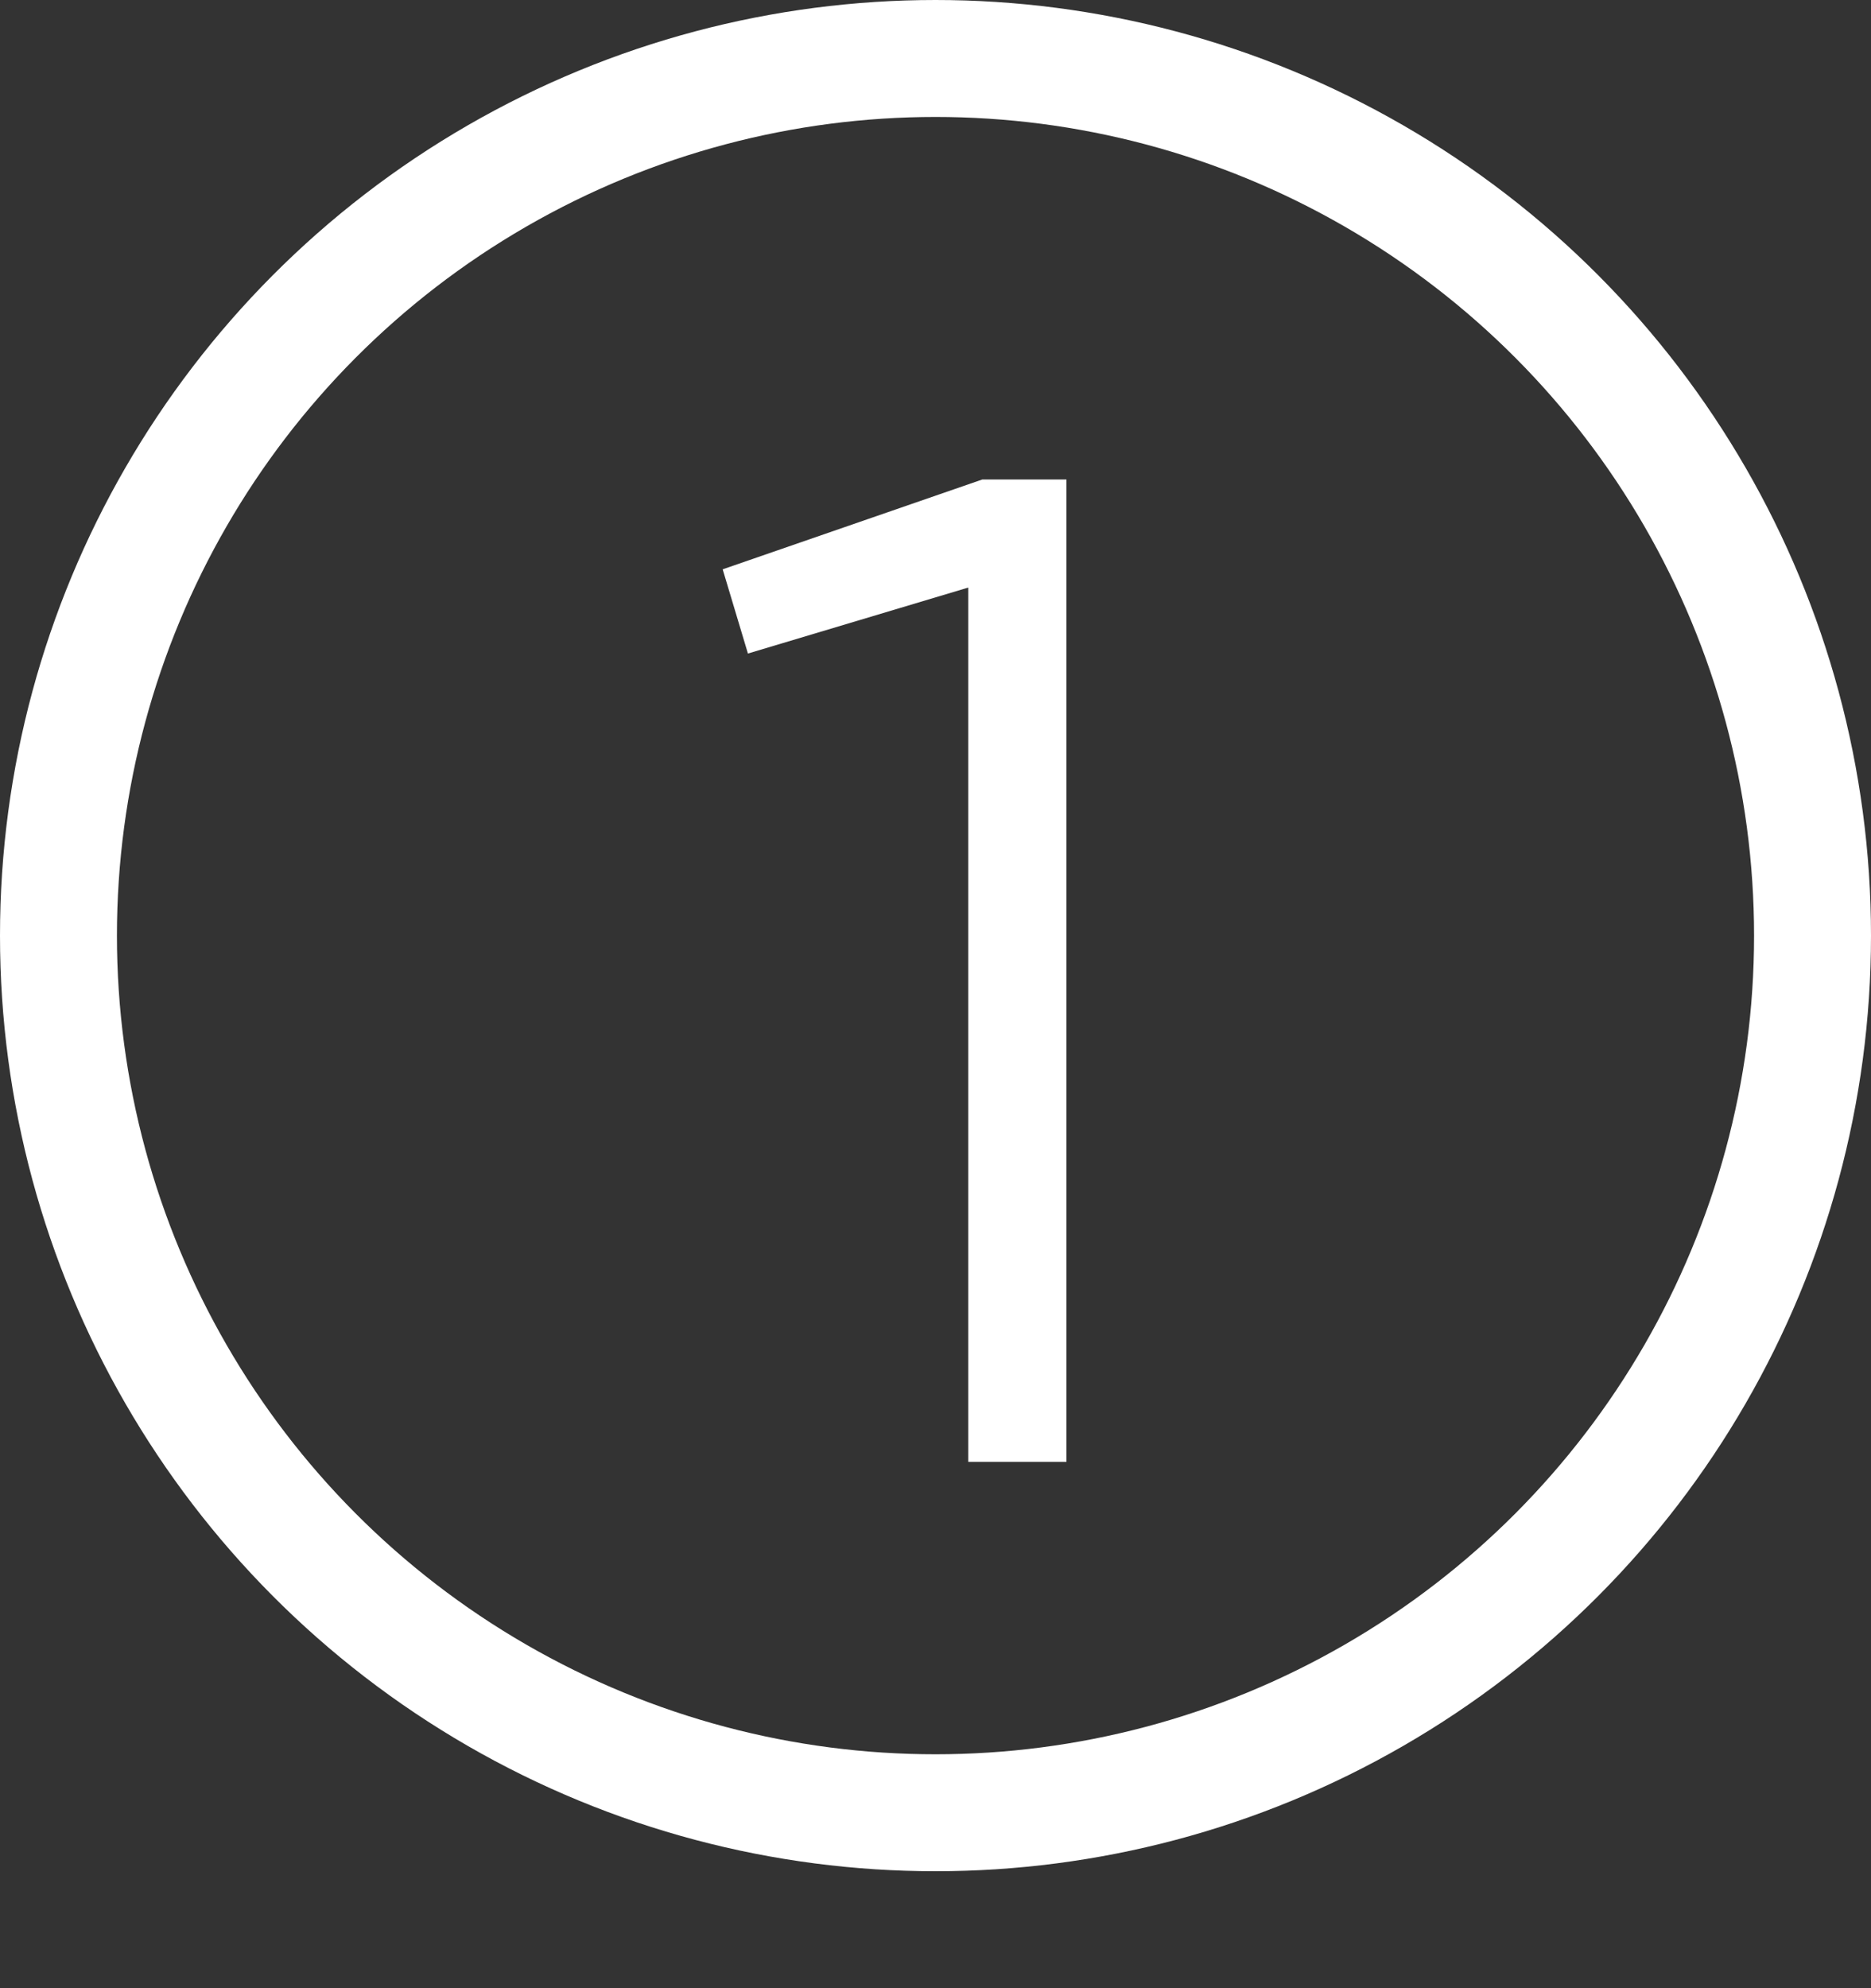 <?xml version="1.0" encoding="UTF-8"?> <svg xmlns="http://www.w3.org/2000/svg" width="32" height="34" viewBox="0 0 32 34" fill="none"><rect x="0" y="0" width="32" height="34" fill="#333333" stroke="none"/> <circle cx="16" cy="16" r="15" stroke="white" stroke-width="2"></circle> <path d="M12.36 9.736L16.8 8.2H18.24V25H16.56V10.048L12.792 11.176L12.36 9.736Z" fill="white"></path> </svg> 